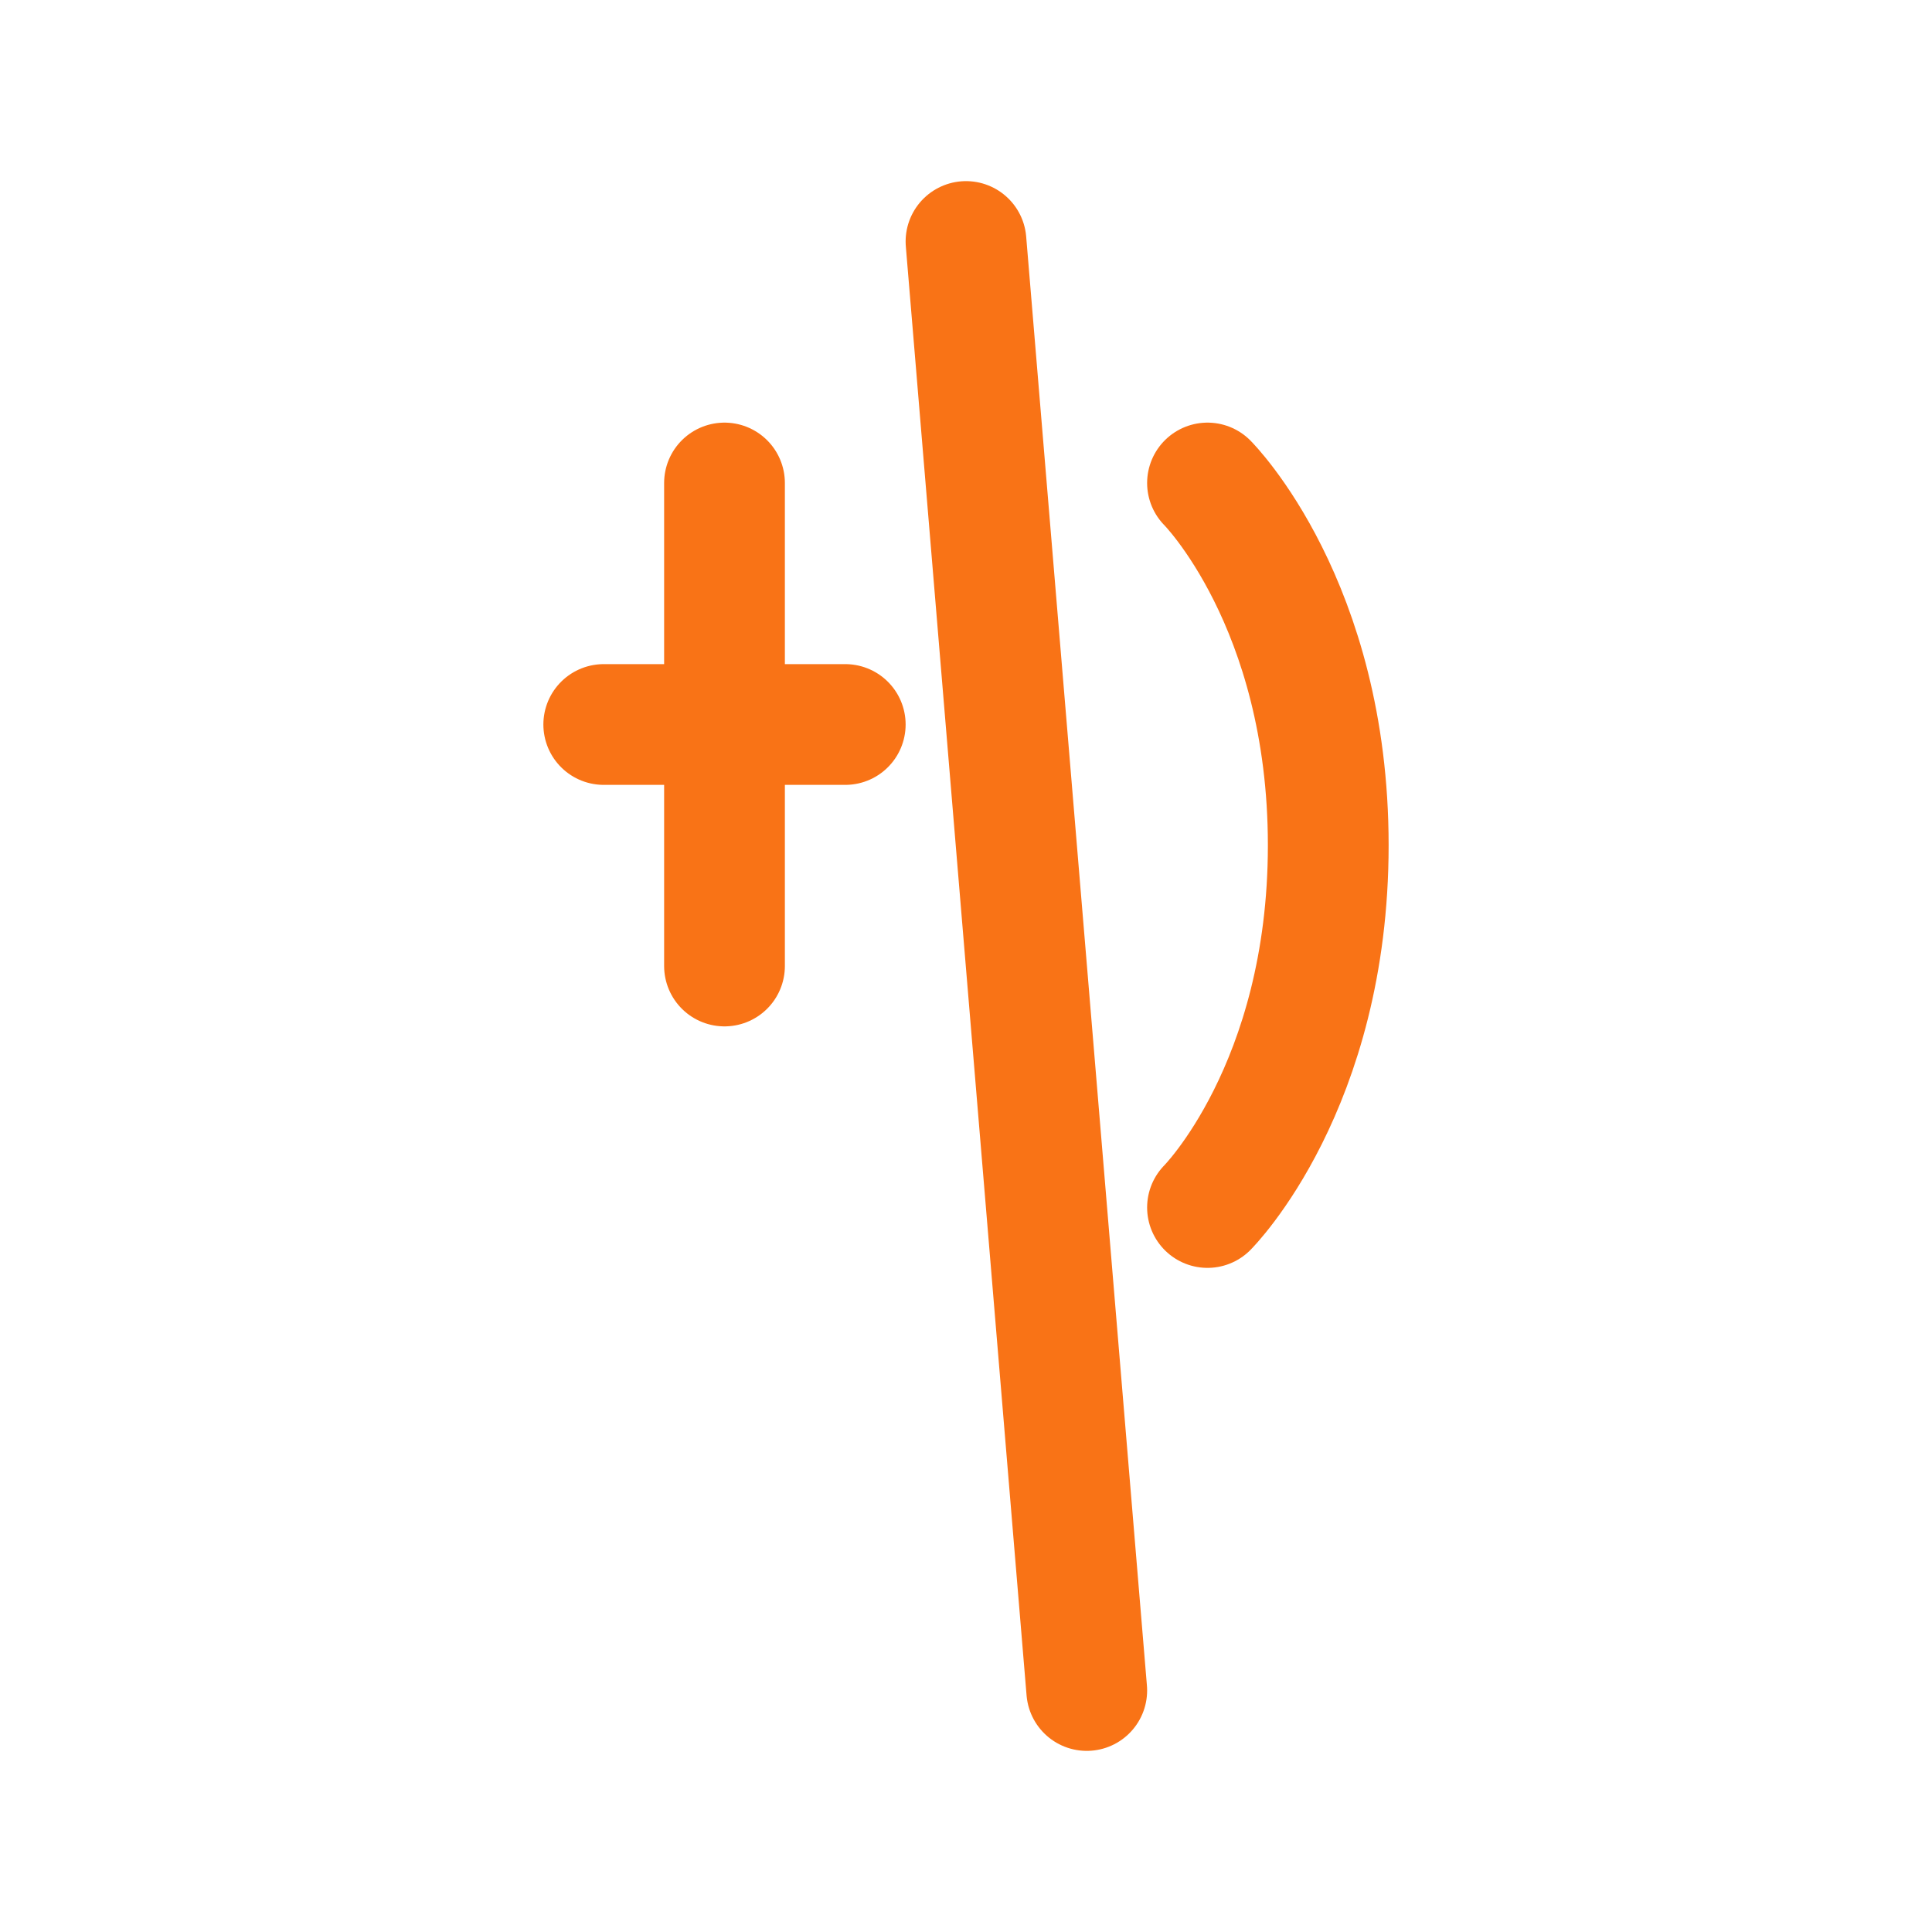 <?xml version="1.0" encoding="UTF-8"?>
<svg width="32" height="32" viewBox="0 0 32 32" fill="none" xmlns="http://www.w3.org/2000/svg">
  <path d="M16 4L18 28" stroke="#f97316" stroke-width="2" stroke-linecap="round"/>
  <path d="M12 8V12M12 16V12M14 12H10" stroke="#f97316" stroke-width="2" stroke-linecap="round"/>
  <path d="M20 8C20 8 22 10 22 14C22 18 20 20 20 20" stroke="#f97316" stroke-width="2" stroke-linecap="round"/>
</svg> 